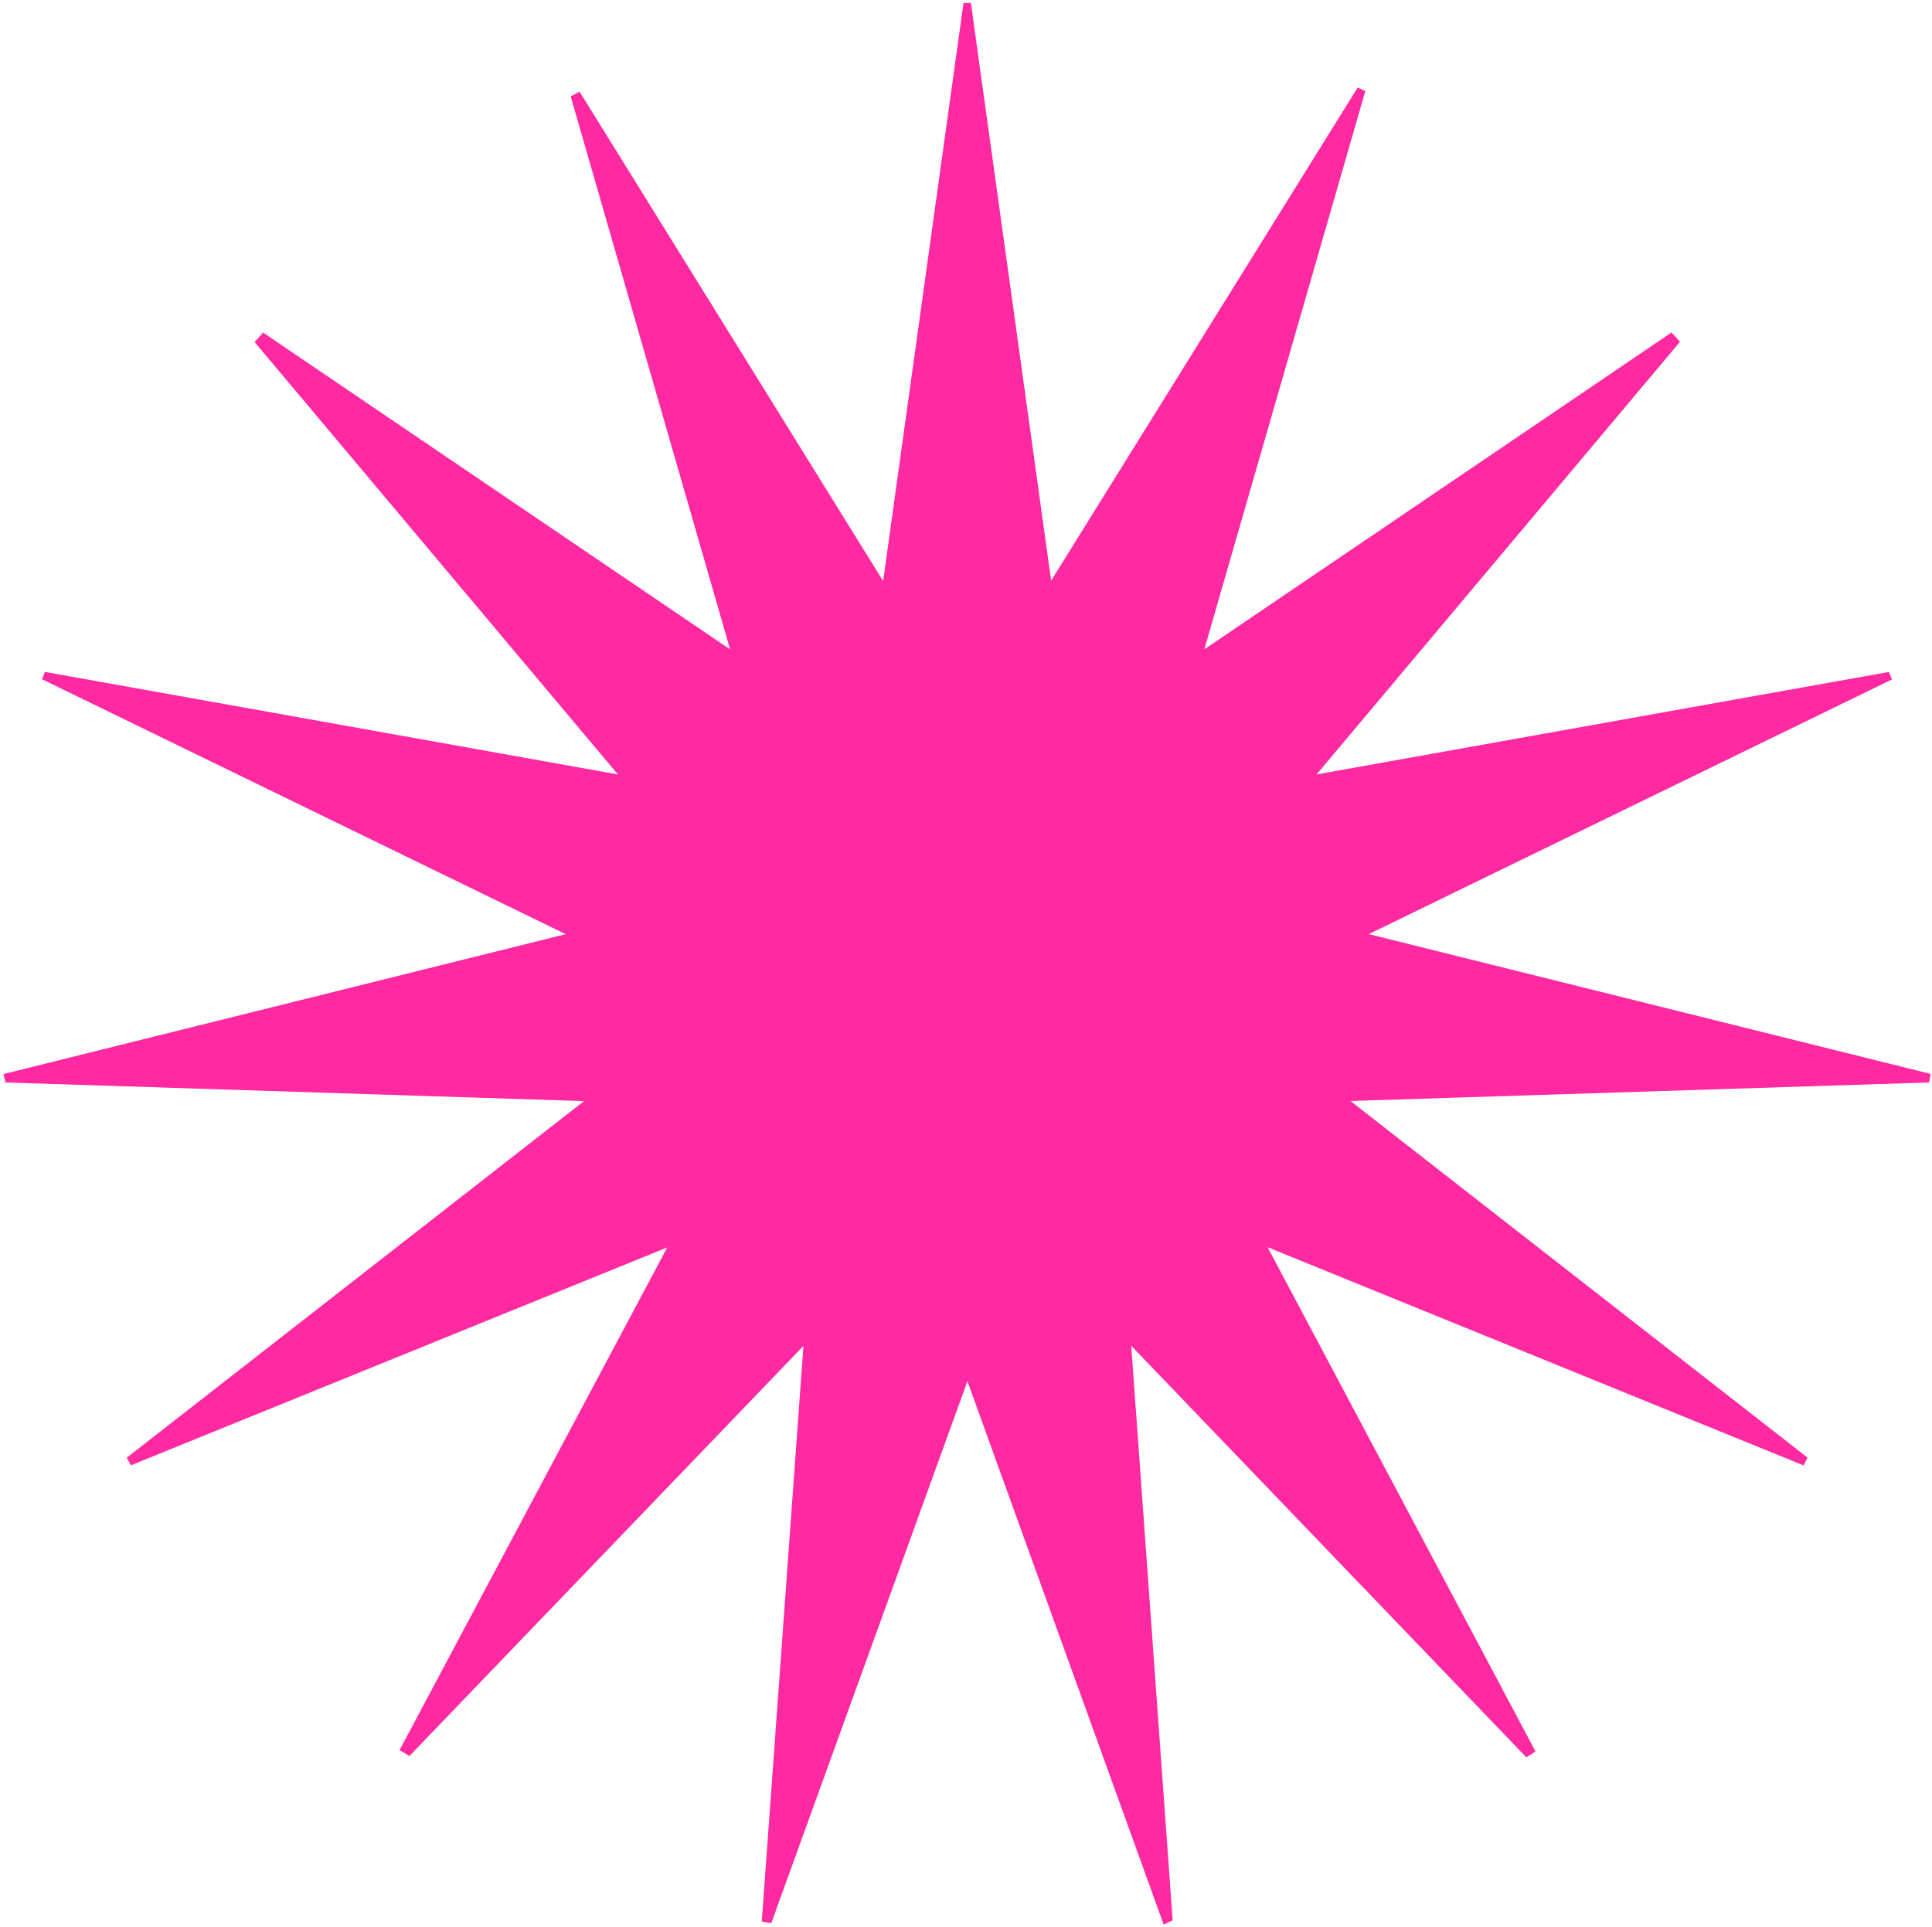 <svg xmlns="http://www.w3.org/2000/svg" width="392" height="391" viewBox="0 0 392 391" fill="none"><path d="M236.107 390.573C223.181 354.777 210.257 318.98 196.287 280.295C182.412 318.639 169.448 354.467 156.482 390.296C155.841 390.186 155.2 390.076 154.559 389.966C157.289 352.255 160.019 314.543 163.017 273.127C135.004 302.294 109.035 329.331 83.067 356.368C82.402 355.964 81.738 355.561 81.073 355.158C98.652 322.142 116.231 289.126 135.385 253.15C97.314 268.617 61.936 282.991 26.558 297.364C26.278 296.852 25.997 296.338 25.716 295.826C55.724 272.419 85.733 249.013 118.496 223.458C77.145 222.124 39.129 220.899 1.111 219.673C0.977 219.102 0.844 218.532 0.71 217.961C37.769 208.739 74.829 199.518 114.778 189.577C77.639 171.494 43.087 154.67 8.534 137.846C8.724 137.348 8.915 136.849 9.105 136.352C46.889 143.115 84.673 149.878 125.378 157.164C99.505 126.366 75.581 97.89 51.657 69.413C52.233 68.772 52.808 68.131 53.384 67.49C84.176 88.385 114.968 109.279 148.138 131.787C136.839 92.587 126.316 56.074 115.792 19.561C116.392 19.242 116.993 18.923 117.594 18.604C137.518 50.728 157.441 82.852 179.187 117.914C184.926 76.626 190.208 38.627 195.491 0.627C195.991 0.609 196.492 0.591 196.992 0.573C202.259 38.5 207.526 76.428 213.276 117.833C235.16 82.623 255.316 50.193 275.472 17.763C275.988 18.003 276.504 18.243 277.021 18.483C266.395 55.332 255.769 92.182 244.351 131.779C277.56 109.253 308.358 88.362 339.156 67.47C339.73 68.098 340.303 68.727 340.876 69.355C316.967 97.823 293.059 126.292 267.137 157.156C307.799 149.876 345.532 143.119 383.266 136.363C383.472 136.869 383.678 137.375 383.885 137.88C349.432 154.654 314.979 171.429 277.724 189.566C317.674 199.508 354.692 208.721 391.71 217.934C391.611 218.513 391.513 219.092 391.414 219.672C353.465 220.888 315.516 222.104 274.009 223.434C306.733 248.972 336.736 272.386 366.739 295.799C366.476 296.328 366.213 296.857 365.951 297.386C330.817 283.08 295.683 268.775 257.191 253.101C276.253 288.987 293.903 322.212 311.553 355.438C310.933 355.833 310.312 356.229 309.691 356.624C283.786 329.635 257.881 302.646 229.525 273.104C232.485 314.153 235.207 351.924 237.93 389.694C237.322 389.986 236.715 390.278 236.107 390.571V390.573Z" fill="#FF29A1"></path></svg>